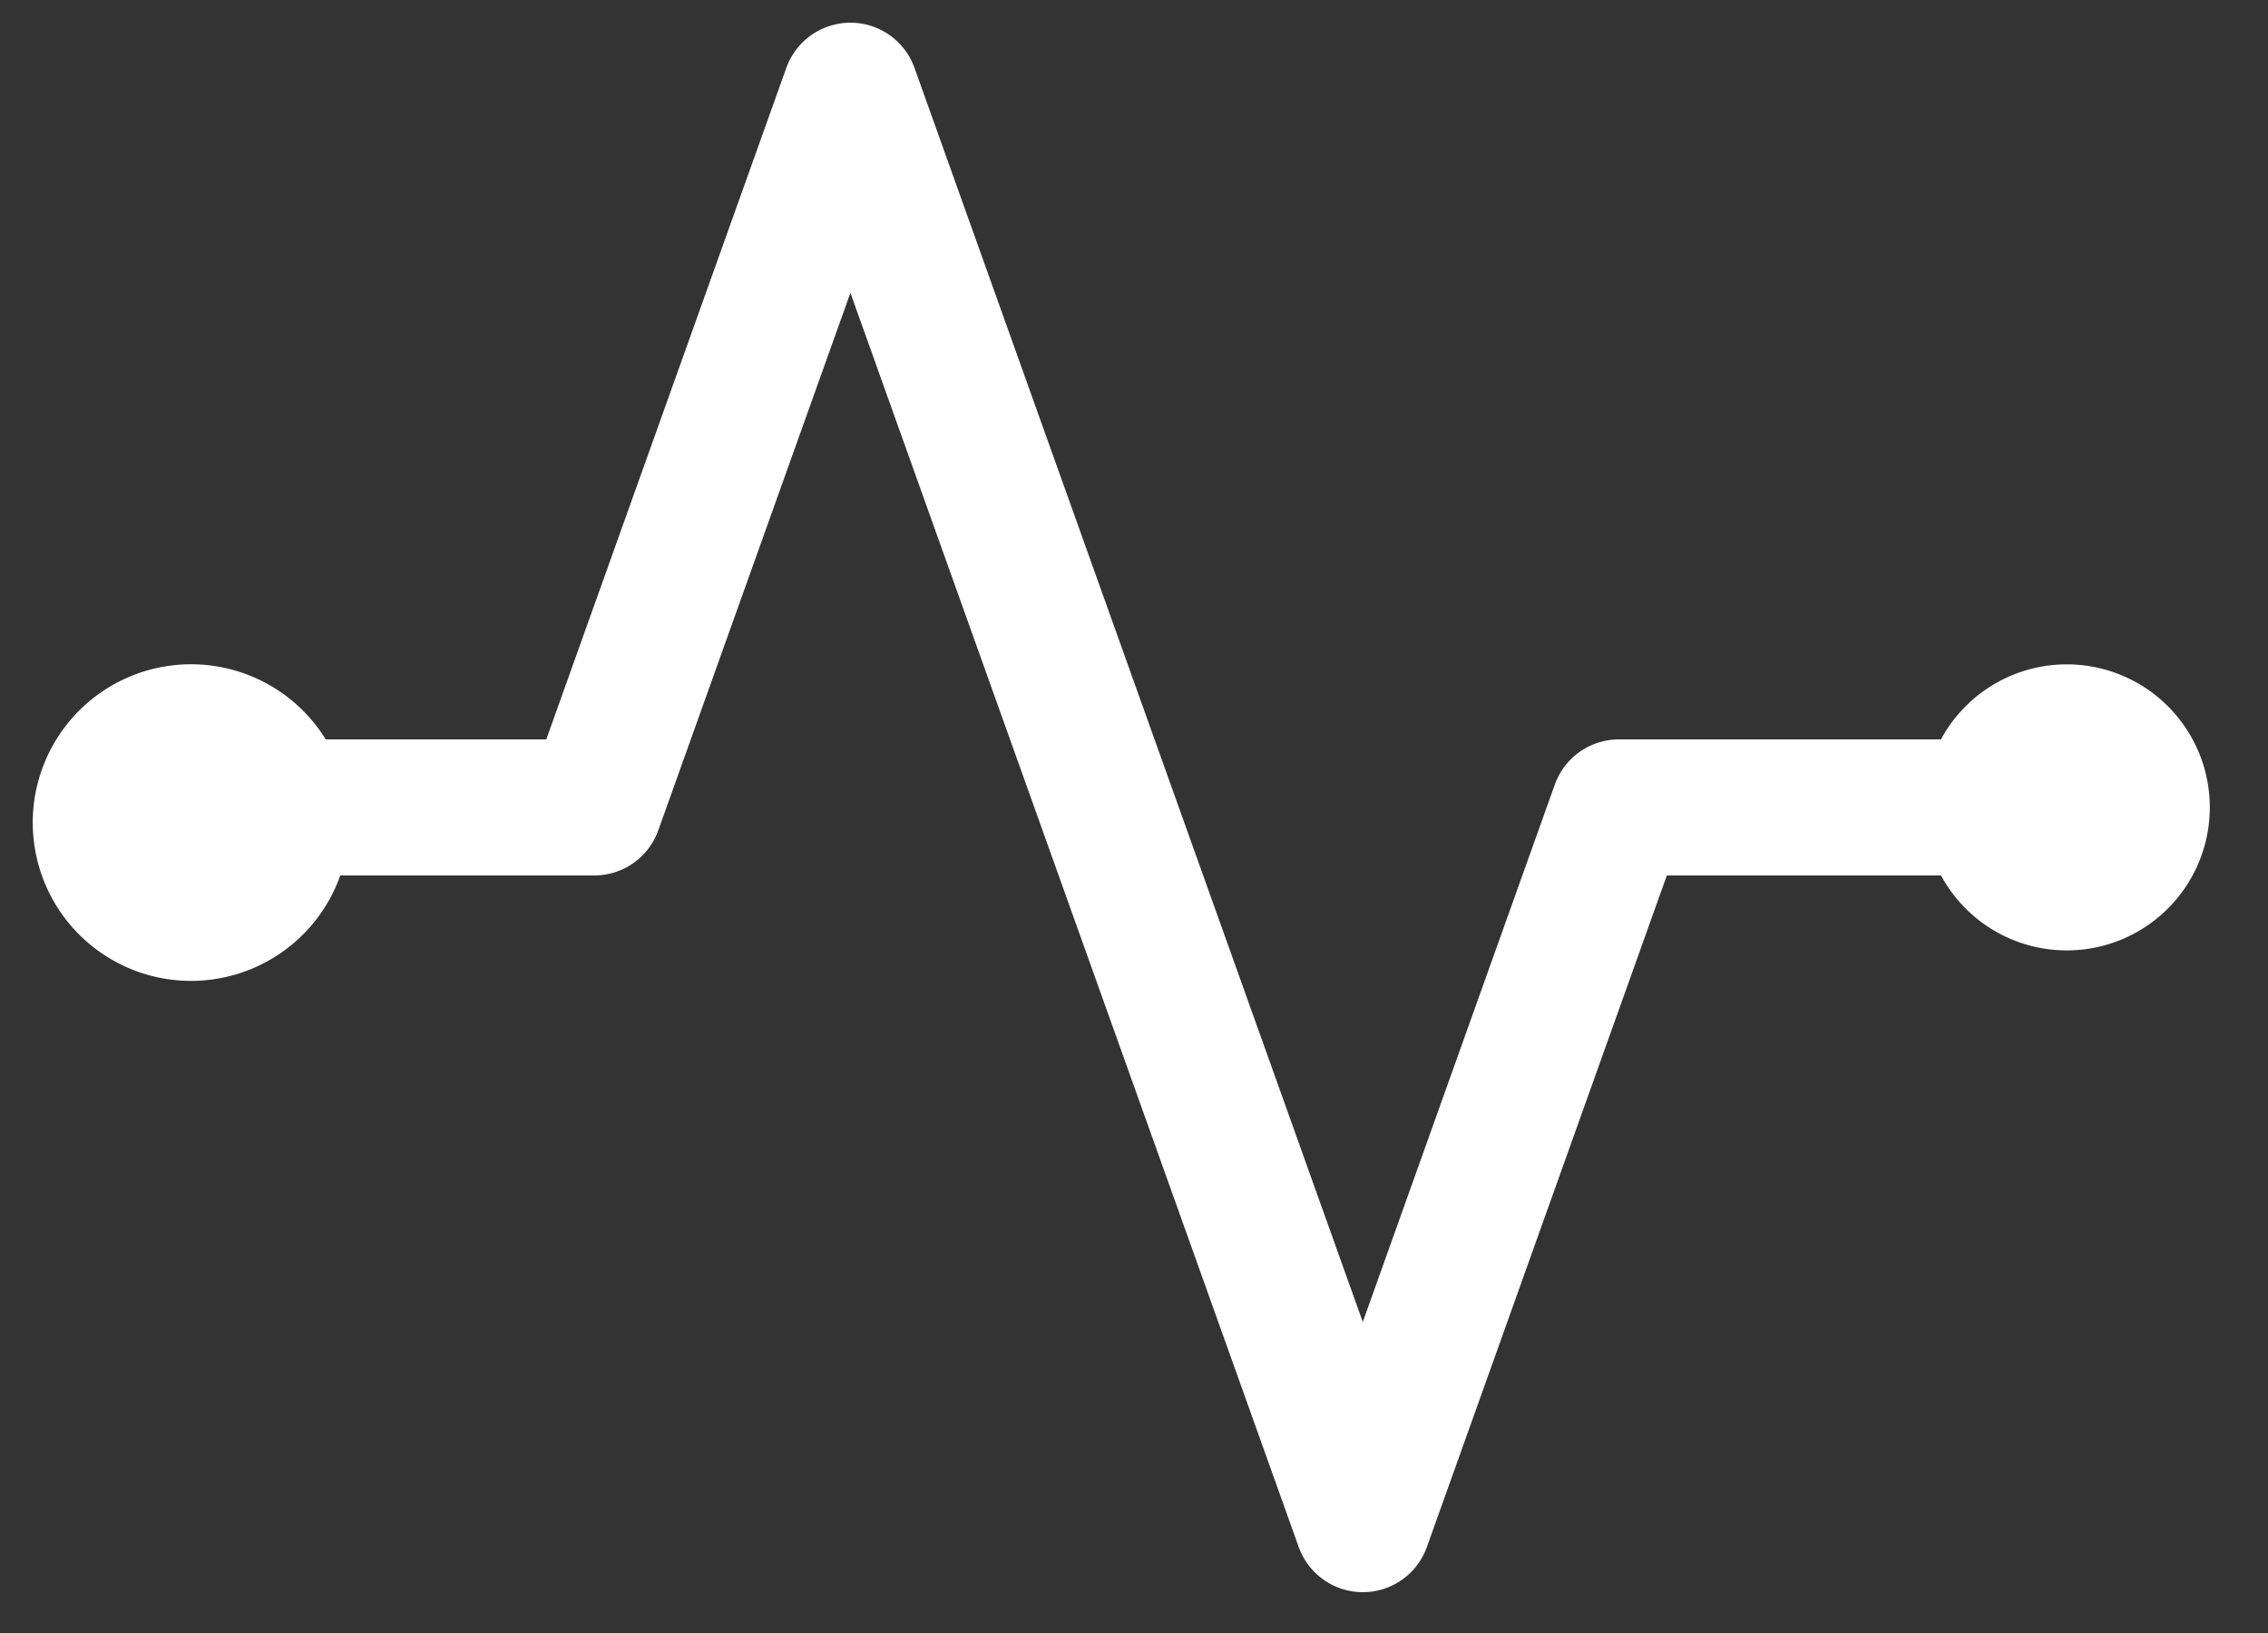 <svg xmlns="http://www.w3.org/2000/svg" width="25" height="18" fill="none" viewBox="0 0 25 18"><rect x="0" y="0" width="25" height="18" fill="#333333" stroke="none"/><path fill="#fff" stroke="#fff" stroke-width=".8" d="M2.106 10.412a1.345 1.345 0 1 0 0-2.69 1.345 1.345 0 0 0 0 2.69ZM22.782 10.076a1.176 1.176 0 1 0 0-2.353 1.176 1.176 0 0 0 0 2.353Z"/><path stroke="#fff" stroke-linecap="round" stroke-linejoin="round" stroke-width="1.5" d="M21.61 8.9h-3.765l-2.823 7.9L9.374 1 6.55 8.9H2.785"/></svg>